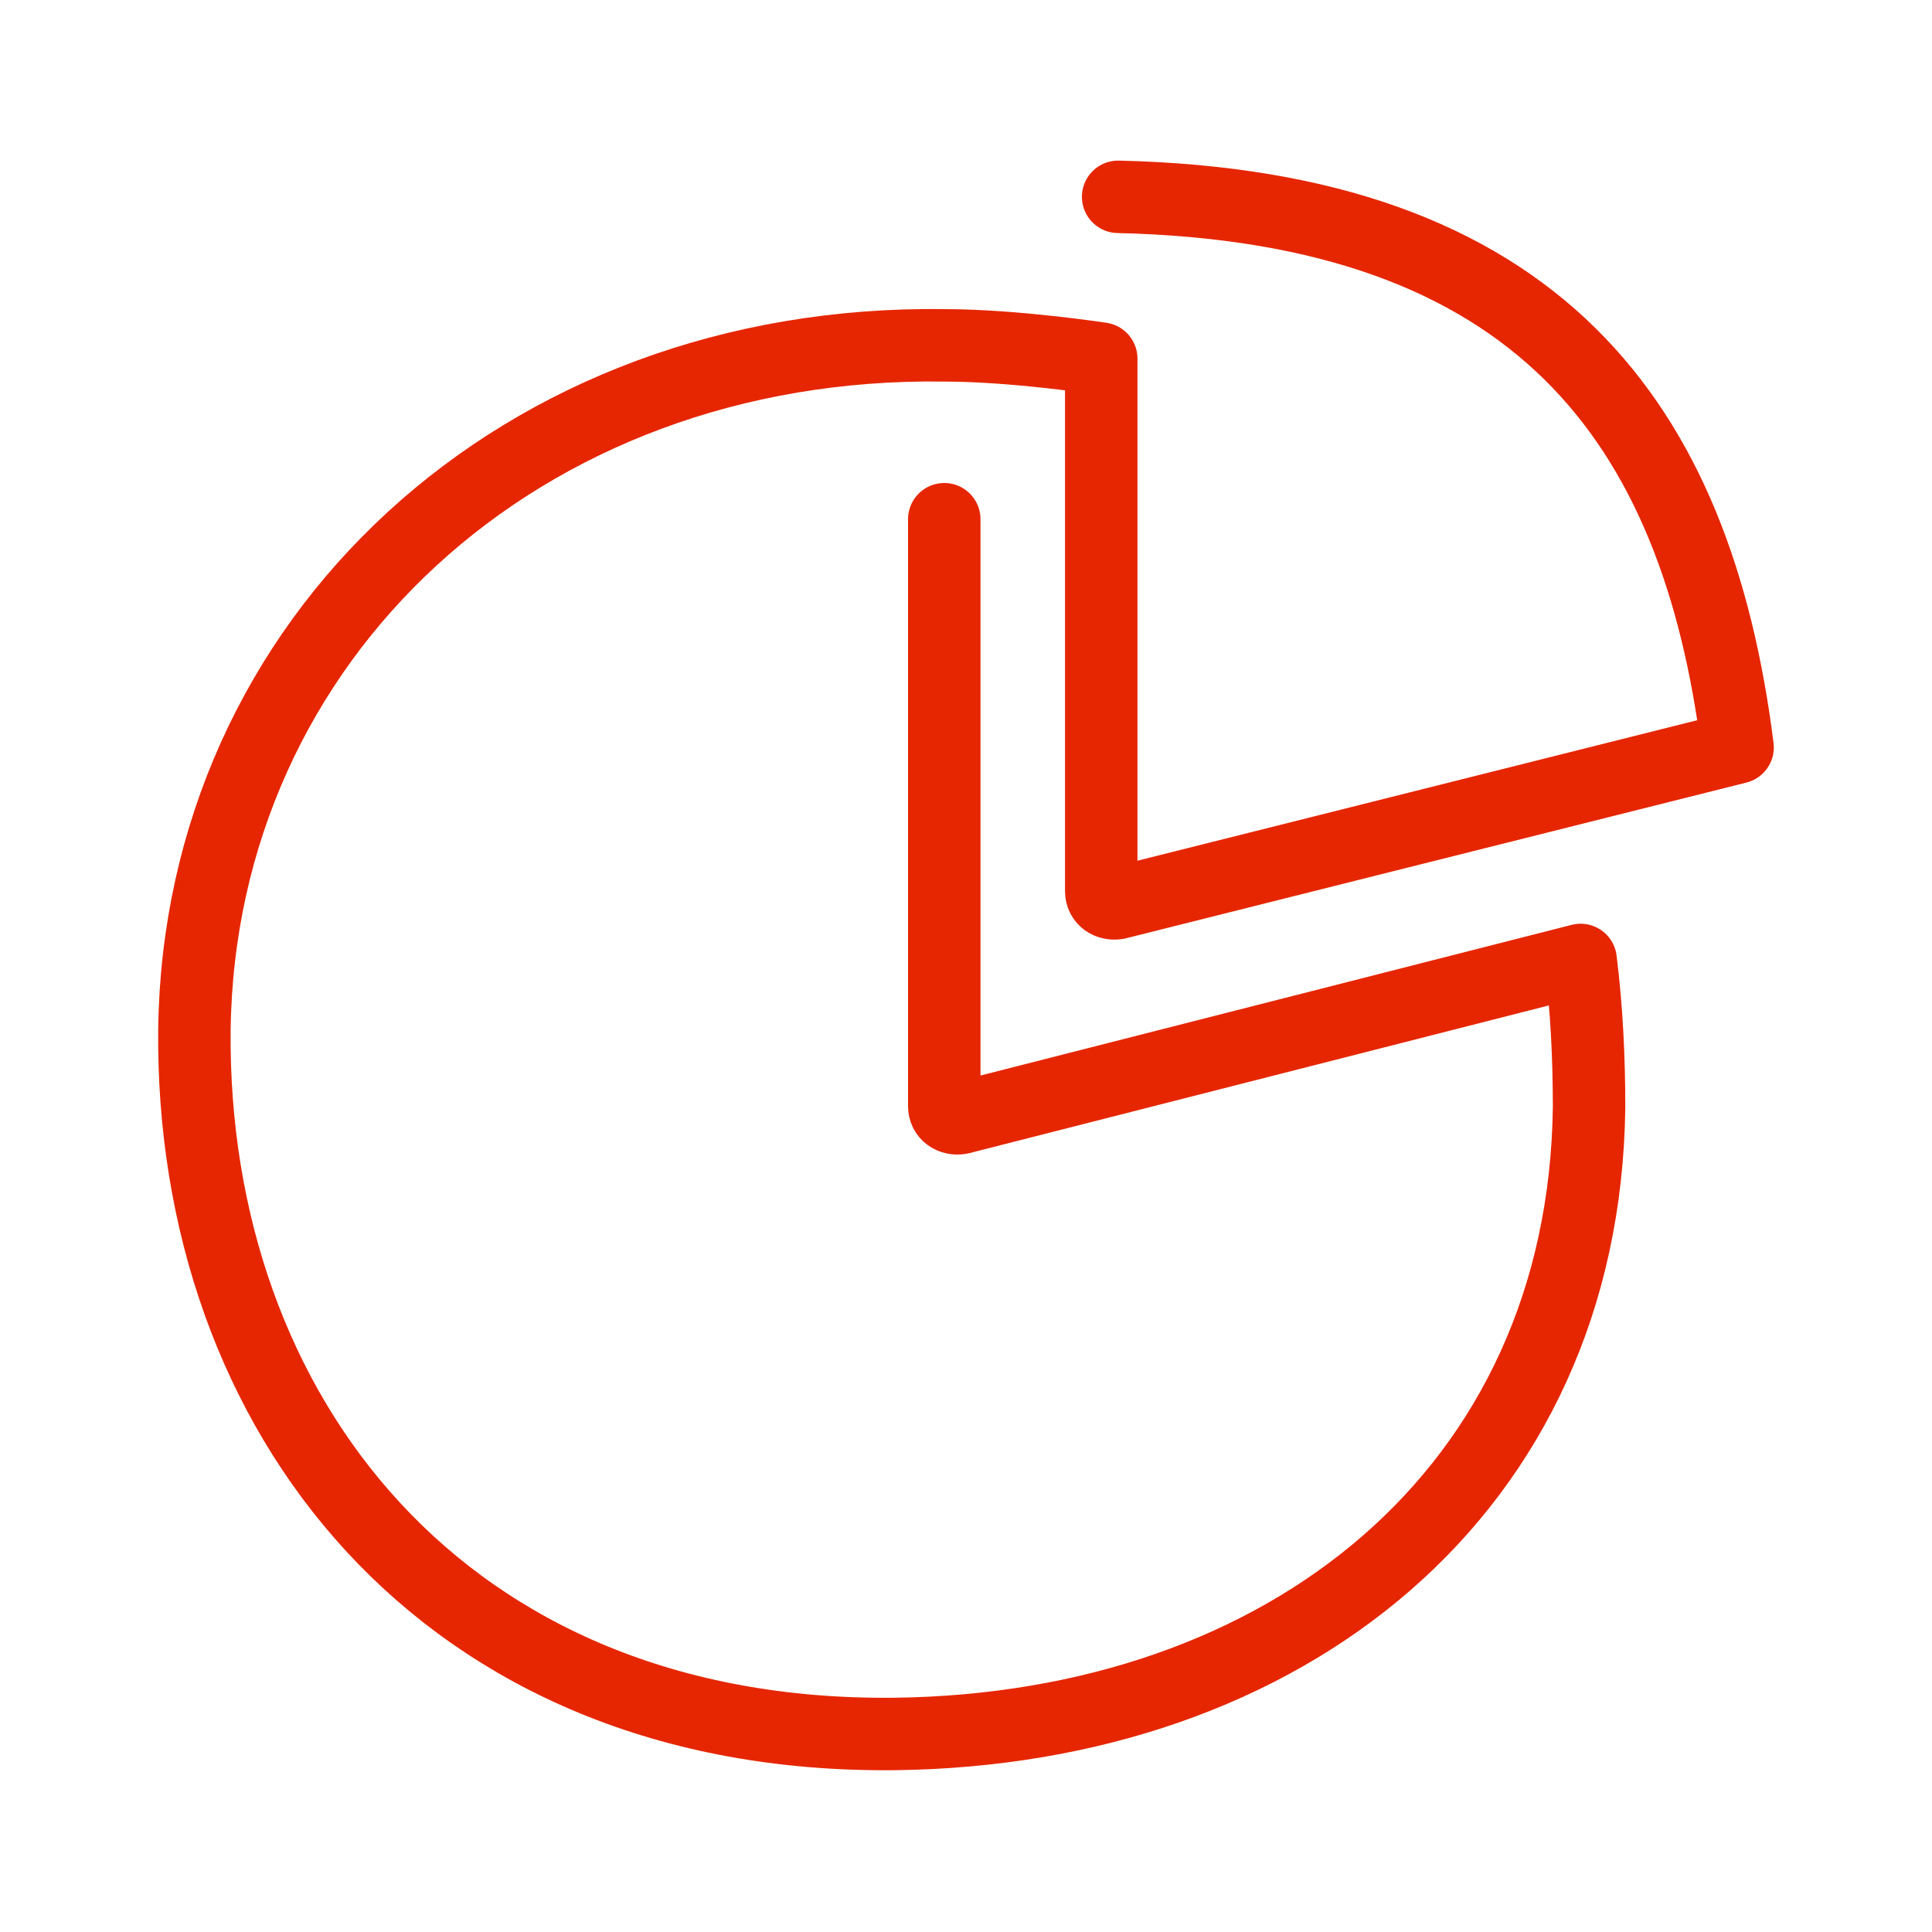 <?xml version="1.0" encoding="utf-8"?>
<!-- Generator: Adobe Illustrator 26.5.0, SVG Export Plug-In . SVG Version: 6.00 Build 0)  -->
<svg version="1.1" id="Layer_1" xmlns="http://www.w3.org/2000/svg" xmlns:xlink="http://www.w3.org/1999/xlink" x="0px" y="0px"
	 viewBox="0 0 160 160" style="enable-background:new 0 0 160 160;" xml:space="preserve">
<style type="text/css">
	.st0{fill:none;}
	.st1{fill:none;stroke:#ED2D24;stroke-width:6;stroke-linecap:round;stroke-linejoin:round;stroke-miterlimit:10;}
	.st2{fill:none;stroke:#E62600;stroke-width:6;stroke-linecap:round;stroke-linejoin:round;stroke-miterlimit:10;}
</style>
<g>
	<rect class="st0" width="160" height="160"/>
</g>
<g>
	<path class="st1" d="M45,71.2"/>
</g>
<g id="Artwork_18_1_">
	<path class="st2" d="M78.2,43l0,48.6c0,0.7,0.6,1.1,1.3,1l51.4-13.1c0.5,4,0.7,8.1,0.7,12.2c-0.4,31.8-25.1,51.5-57.5,51.9
		c-37.5,0.4-58.3-26.6-58-58.3c0.4-32.4,27-57.2,62.1-56.7c5.8,0,13,1.1,13,1.1l0,44.1c0,0.7,0.6,1.1,1.3,1l51.4-12.9
		c-3.4-27-16.6-44.8-51.3-45.6"/>
</g>
</svg>
